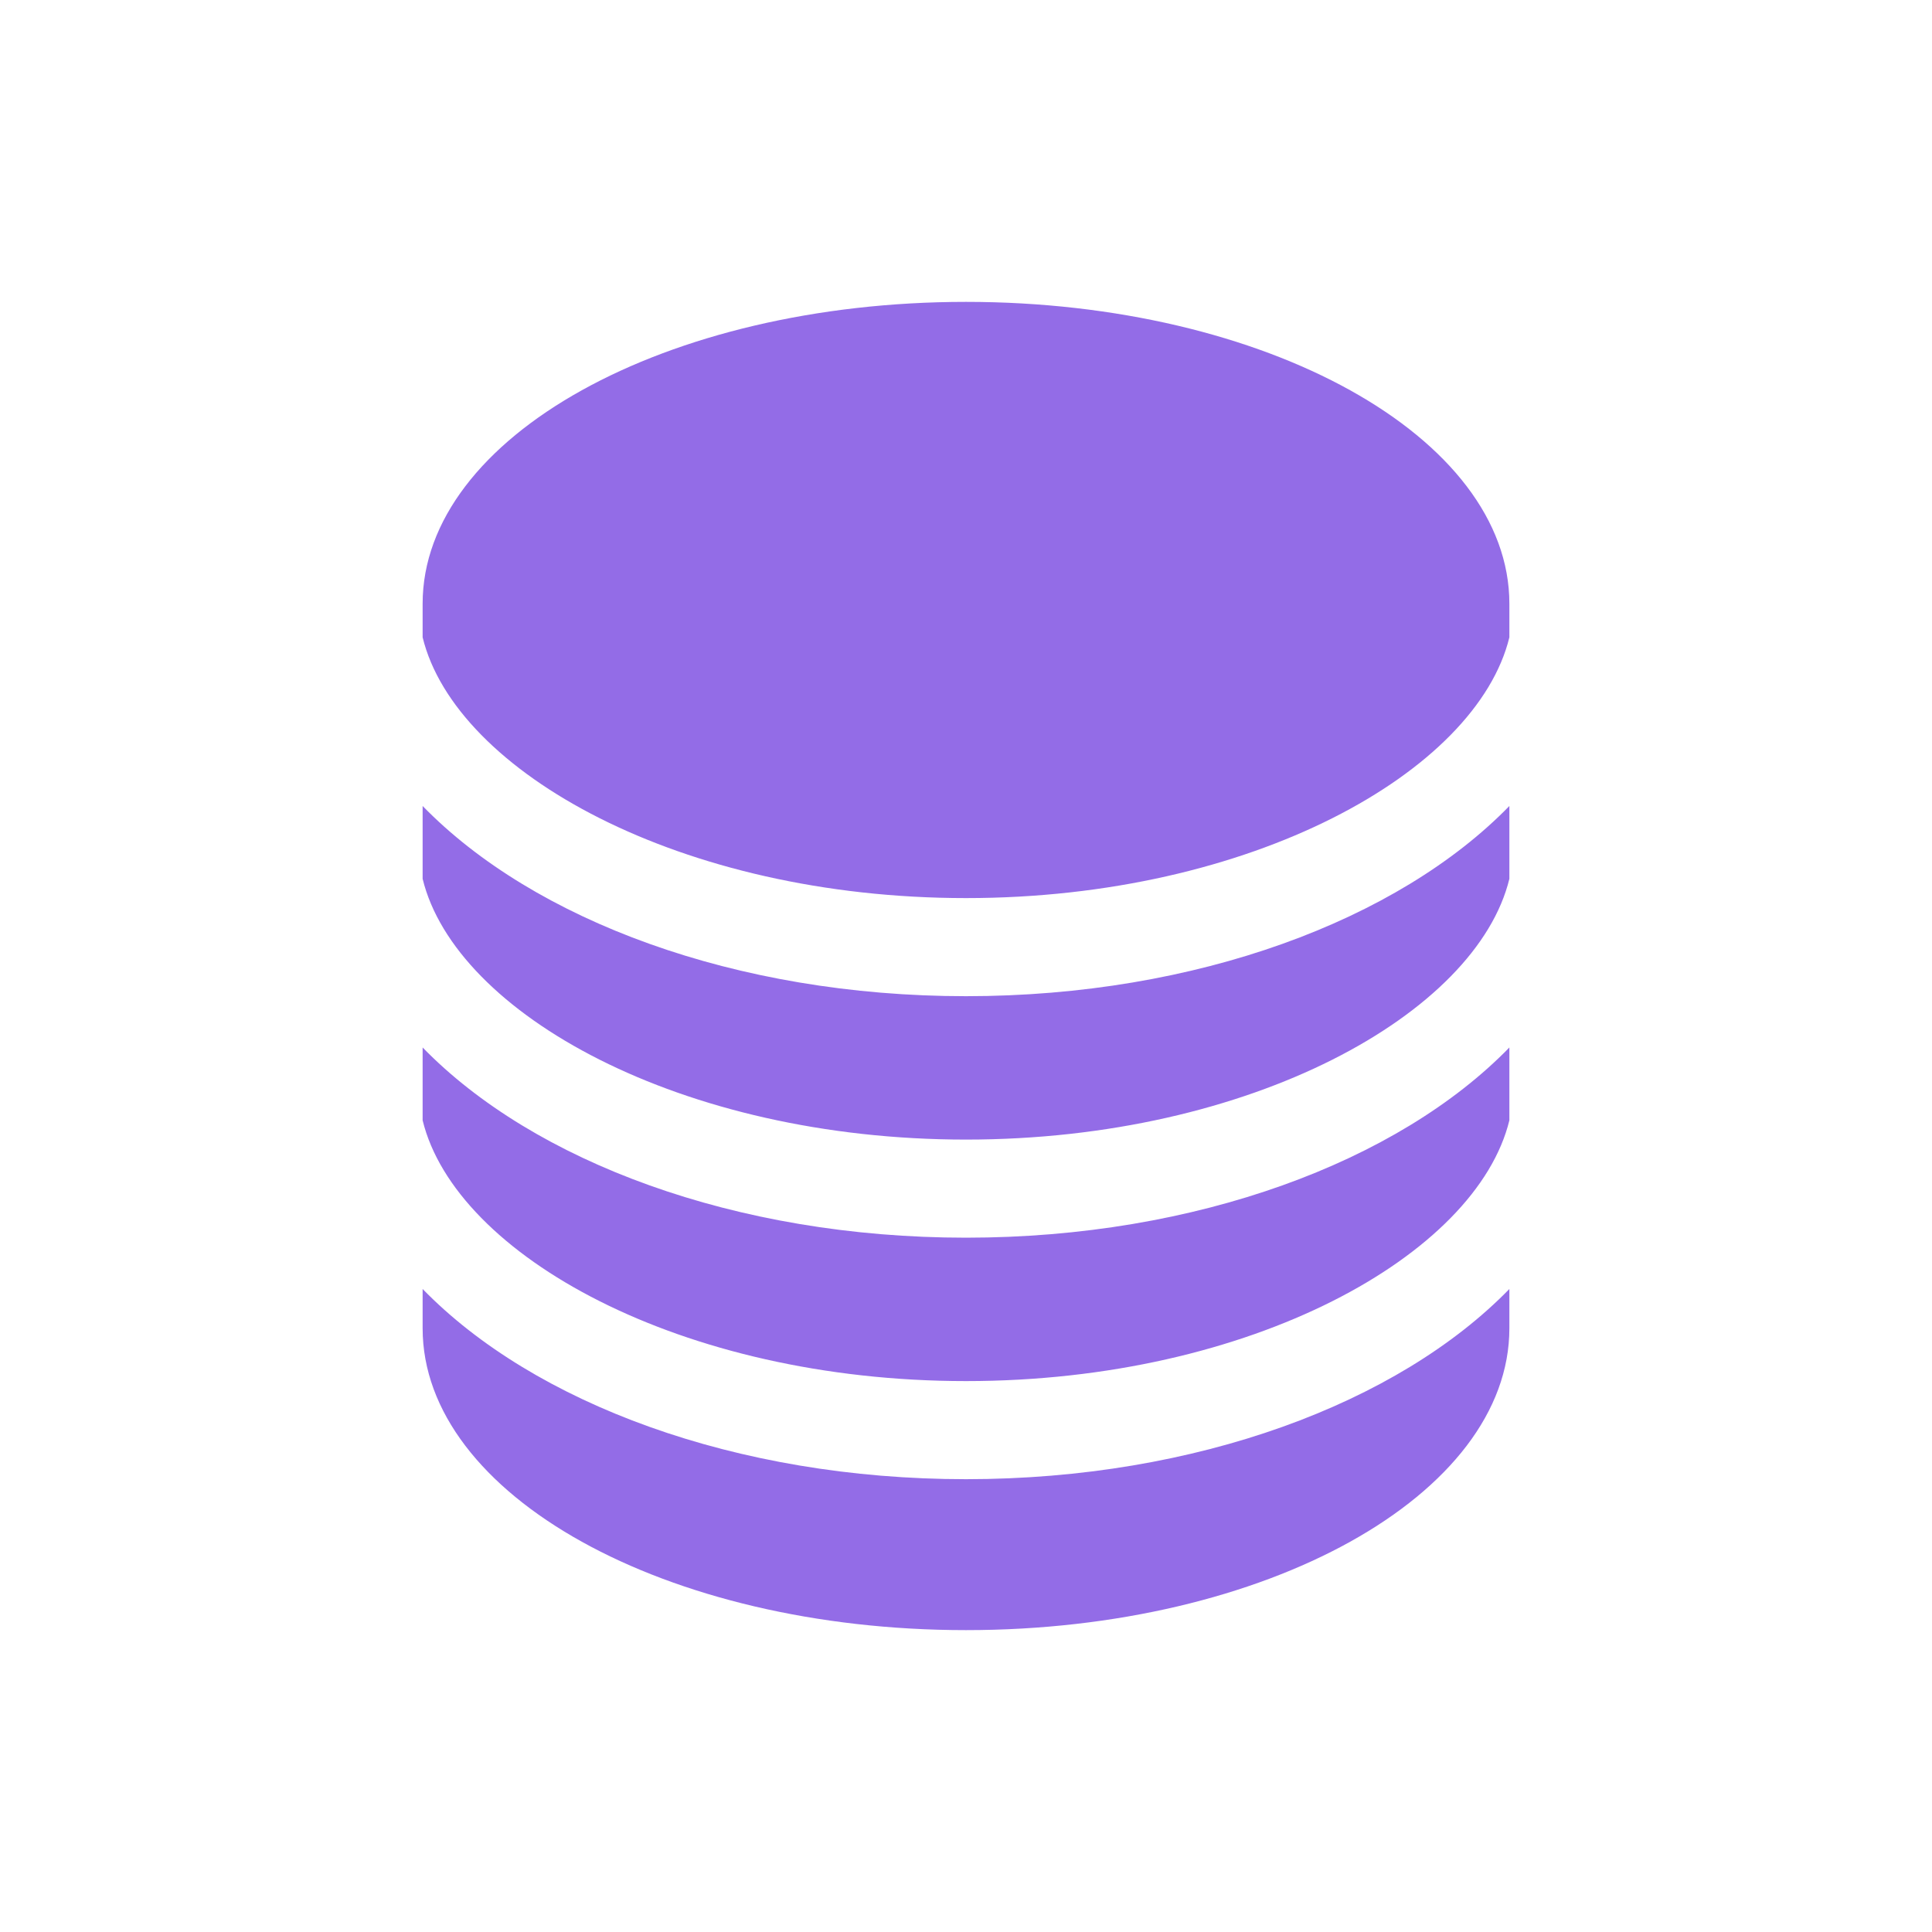<svg width="40" height="40" viewBox="0 0 40 40" fill="none" xmlns="http://www.w3.org/2000/svg">
<path fill-rule="evenodd" clip-rule="evenodd" d="M31.25 12.5C31.25 9.048 26.213 6.25 20 6.25C13.787 6.25 8.75 9.048 8.75 12.5V13.195C9.43 15.984 14.097 18.594 20 18.594C25.903 18.594 30.57 15.984 31.25 13.195V12.5ZM31.25 16.687C28.953 19.047 24.774 20.625 20 20.625C15.226 20.625 11.047 19.047 8.75 16.687V18.195C9.43 20.984 14.097 23.594 20 23.594C25.903 23.594 30.57 20.984 31.25 18.195V16.687ZM8.75 23.195V21.687C11.047 24.047 15.226 25.625 20 25.625C24.774 25.625 28.953 24.047 31.25 21.687V23.195C30.57 25.984 25.903 28.594 20 28.594C14.097 28.594 9.43 25.984 8.75 23.195ZM8.75 26.687V27.5C8.75 30.952 13.787 33.75 20 33.75C26.213 33.75 31.25 30.952 31.25 27.5V26.687C28.953 29.047 24.774 30.625 20 30.625C15.226 30.625 11.047 29.047 8.75 26.687Z" fill="#936CE7"/>
</svg>
